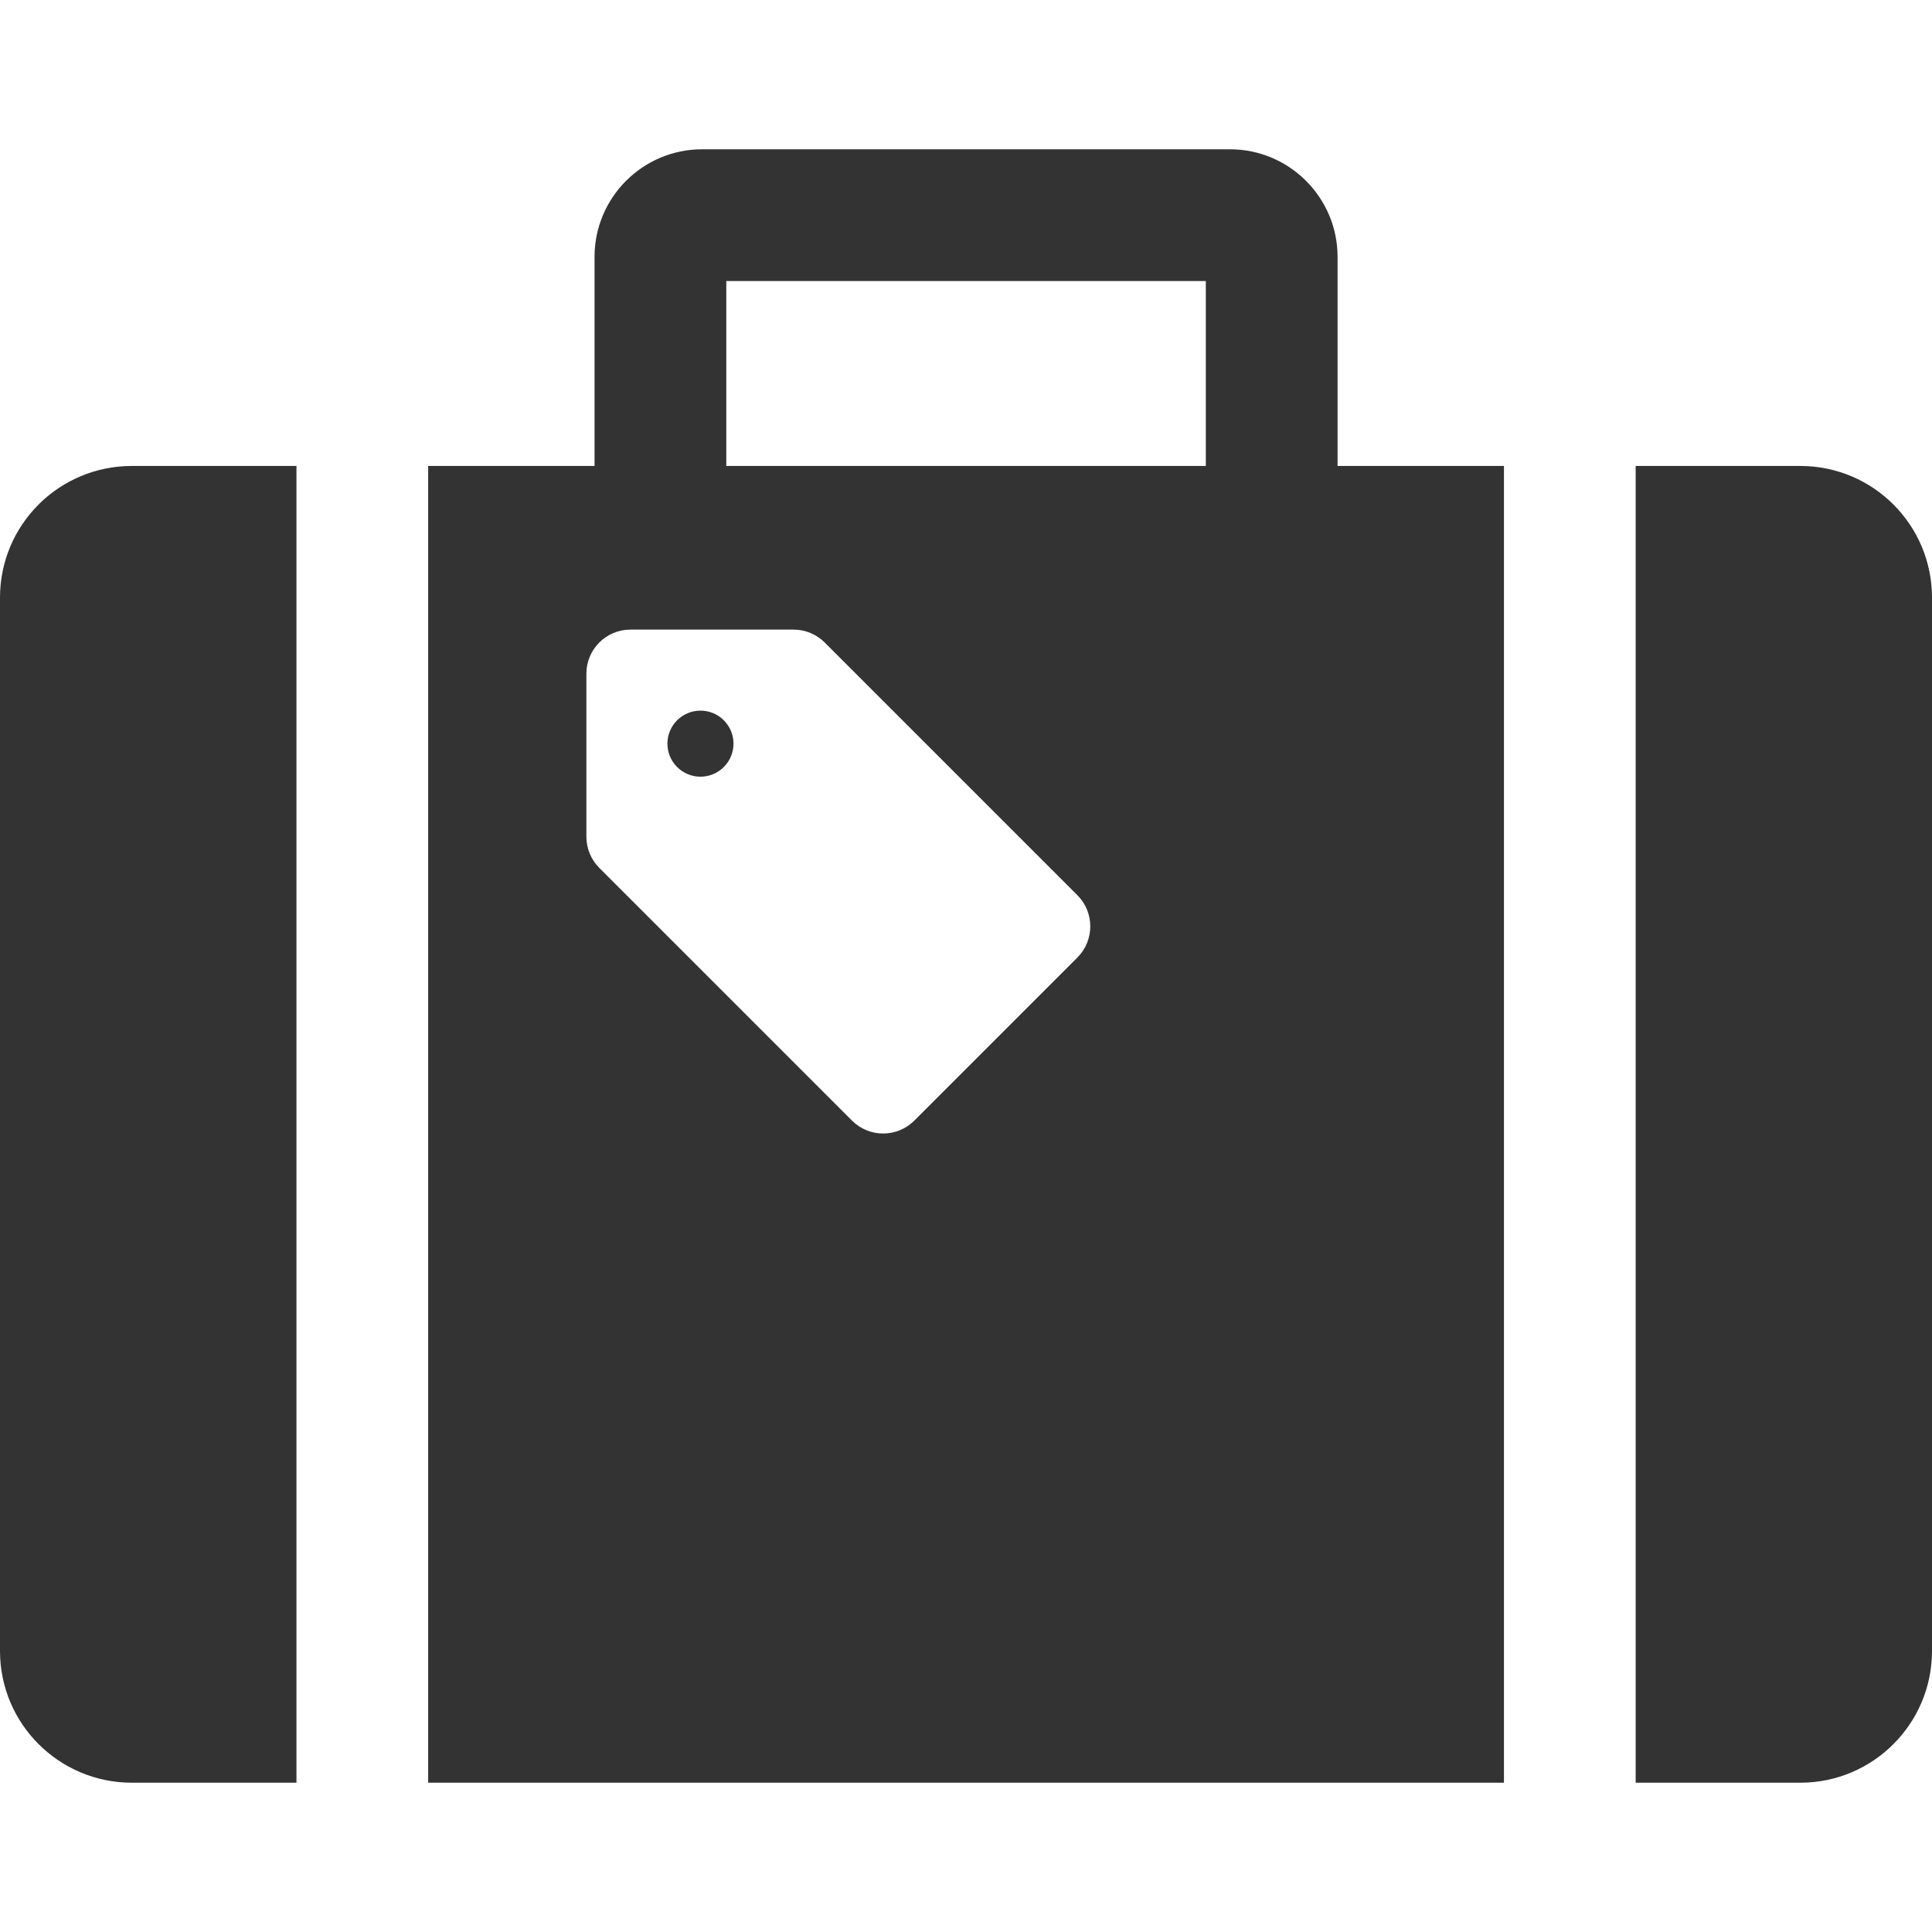 <!--?xml version="1.0" encoding="utf-8"?-->
<!-- Generator: Adobe Illustrator 18.1.1, SVG Export Plug-In . SVG Version: 6.00 Build 0)  -->

<svg version="1.1" id="_x32_" xmlns="http://www.w3.org/2000/svg" xmlns:xlink="http://www.w3.org/1999/xlink" x="0px" y="0px" viewBox="0 0 512 512" style="width: 256px; height: 256px; opacity: 1;" xml:space="preserve">
<style type="text/css">
	.st0{fill:#333333;}
</style>
<g>
	<path class="st0" d="M0,158.388v279.143c0,19.266,15.624,34.905,34.936,34.905h43.628V123.483H34.936
		C15.624,123.483,0,139.092,0,158.388z" style="fill: rgb(51, 51, 51);"></path>
	<path class="st0" d="M477.095,123.483h-43.628v348.954h43.628c19.28,0,34.905-15.64,34.905-34.905V158.388
		C512,139.092,496.375,123.483,477.095,123.483z" style="fill: rgb(51, 51, 51);"></path>
	<path class="st0" d="M179.44,190.886c-3.42,3.42-3.42,8.966,0,12.379c3.421,3.421,8.959,3.421,12.379,0
		c3.421-3.413,3.421-8.958,0-12.379C188.399,187.473,182.86,187.473,179.44,190.886z" style="fill: rgb(51, 51, 51);"></path>
	<path class="st0" d="M354.469,68.062c0-15.723-12.813-28.498-28.498-28.498H186.06c-15.716,0-28.499,12.775-28.499,28.498v55.42
		h-44.092v348.954h285.093V123.483h-44.093V68.062z M285.52,253.757l-43.217,43.216c-4.563,4.556-11.952,4.556-16.516,0
		l-66.968-66.969c-2.187-2.194-3.421-5.166-3.421-8.258v-43.225c0-6.444,5.234-11.671,11.679-11.671h43.216
		c3.101,0,6.071,1.227,8.266,3.421l66.962,66.969C290.074,241.796,290.074,249.193,285.52,253.757z M319.556,123.483H192.474V74.484
		h127.082V123.483z" style="fill: rgb(51, 51, 51);"></path>
</g>
</svg>
